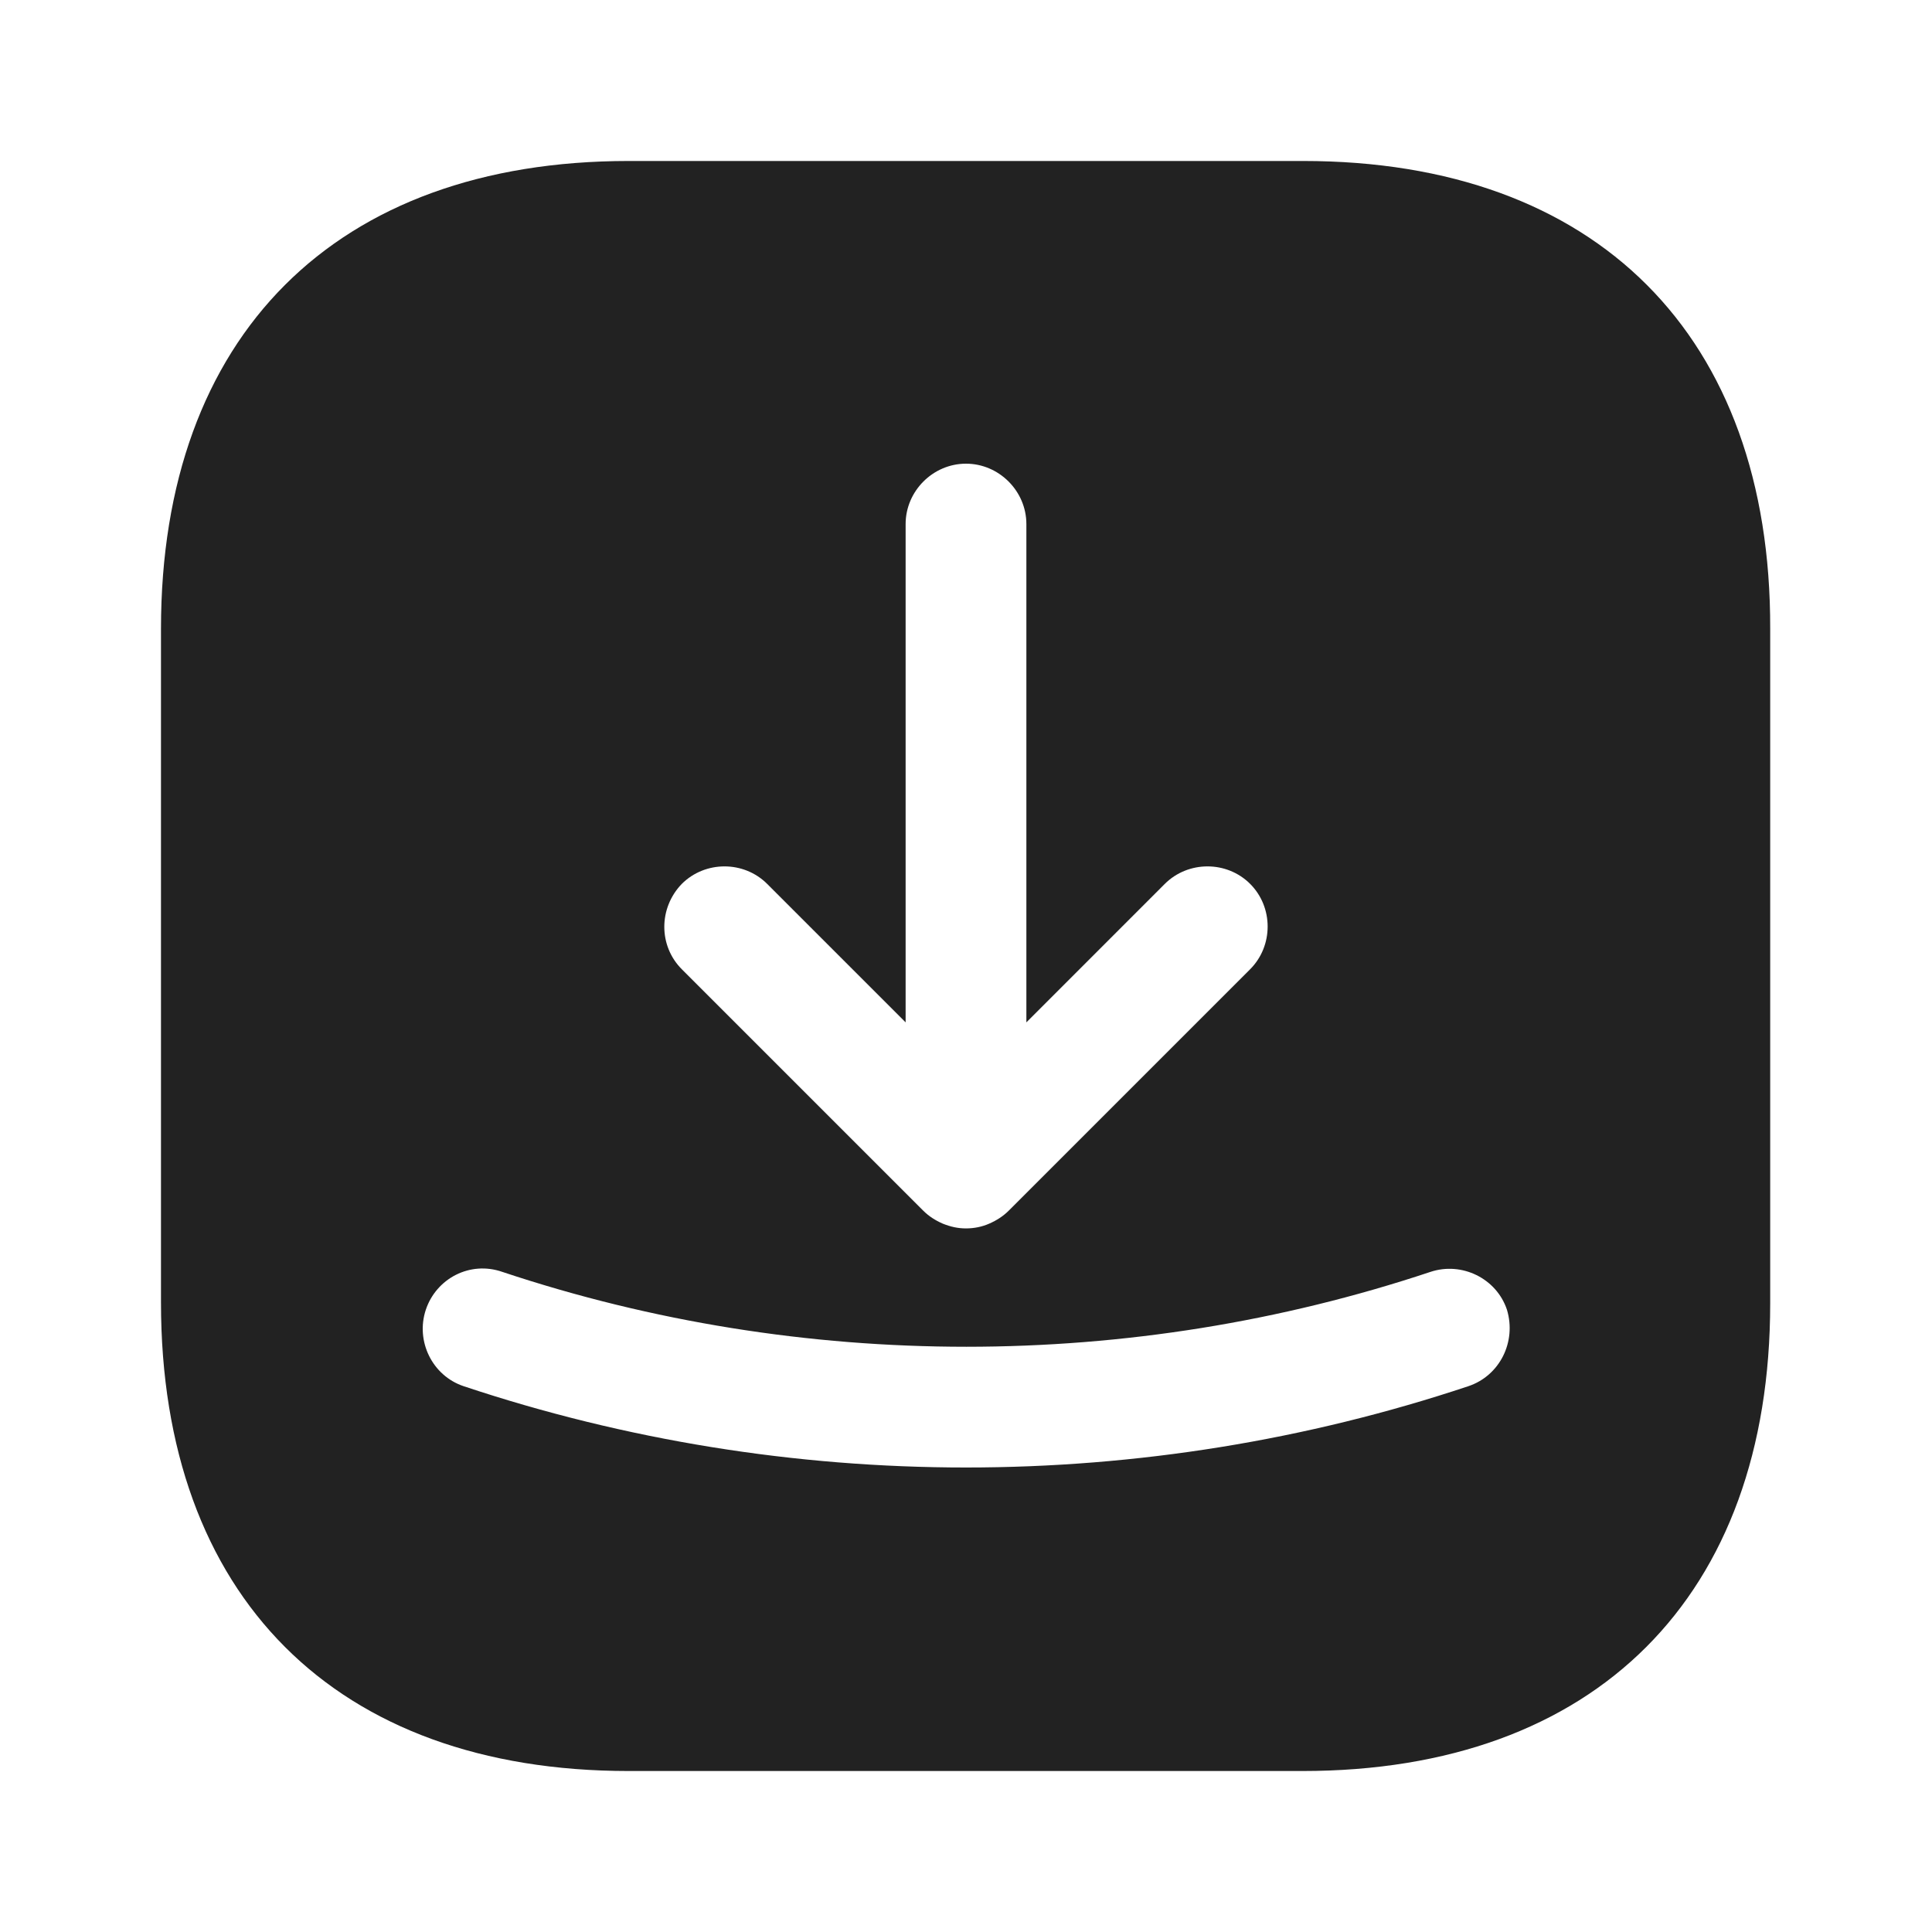 <svg width="40" height="40" viewBox="0 0 40 40" fill="none" xmlns="http://www.w3.org/2000/svg">
<path d="M26.983 3.333H13.016C6.95 3.333 3.333 6.95 3.333 13.017V26.967C3.333 33.05 6.95 36.667 13.016 36.667H26.966C33.033 36.667 36.65 33.05 36.65 26.983V13.017C36.666 6.95 33.05 3.333 26.983 3.333ZM14.116 18.3C14.6 17.817 15.4 17.817 15.883 18.3L18.75 21.167V10.85C18.75 10.167 19.316 9.6 20 9.6C20.683 9.6 21.25 10.167 21.25 10.85V21.167L24.116 18.3C24.6 17.817 25.4 17.817 25.883 18.3C26.366 18.783 26.366 19.583 25.883 20.067L20.883 25.067C20.766 25.183 20.633 25.267 20.483 25.333C20.333 25.4 20.166 25.433 20 25.433C19.833 25.433 19.683 25.4 19.516 25.333C19.366 25.267 19.233 25.183 19.116 25.067L14.116 20.067C13.633 19.583 13.633 18.8 14.116 18.3ZM30.4 28.7C27.05 29.817 23.533 30.383 20 30.383C16.466 30.383 12.95 29.817 9.6 28.7C8.95 28.483 8.6 27.767 8.816 27.117C9.033 26.467 9.733 26.1 10.4 26.333C16.6 28.4 23.416 28.4 29.616 26.333C30.266 26.117 30.983 26.467 31.2 27.117C31.4 27.783 31.05 28.483 30.4 28.7Z" fill="#222222"/>
</svg>
